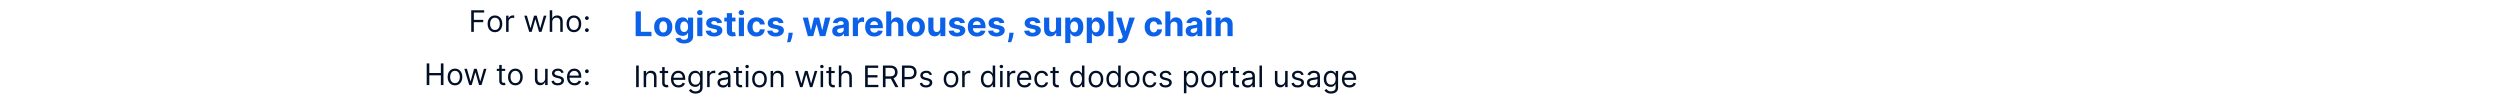<svg width="1176" height="46" viewBox="0 0 1176 46" fill="none" xmlns="http://www.w3.org/2000/svg">
<path d="M221.661 15V4.818H227.766V5.912H222.894V9.352H227.308V10.446H222.894V15H221.661ZM232.821 15.159C232.131 15.159 231.526 14.995 231.006 14.667C230.489 14.339 230.085 13.88 229.793 13.29C229.505 12.7 229.36 12.01 229.36 11.222C229.36 10.426 229.505 9.732 229.793 9.138C230.085 8.545 230.489 8.085 231.006 7.756C231.526 7.428 232.131 7.264 232.821 7.264C233.51 7.264 234.113 7.428 234.63 7.756C235.151 8.085 235.555 8.545 235.843 9.138C236.135 9.732 236.281 10.426 236.281 11.222C236.281 12.01 236.135 12.7 235.843 13.29C235.555 13.88 235.151 14.339 234.63 14.667C234.113 14.995 233.51 15.159 232.821 15.159ZM232.821 14.105C233.344 14.105 233.775 13.971 234.113 13.702C234.451 13.434 234.702 13.081 234.864 12.643C235.026 12.206 235.108 11.732 235.108 11.222C235.108 10.711 235.026 10.236 234.864 9.795C234.702 9.354 234.451 8.998 234.113 8.726C233.775 8.454 233.344 8.318 232.821 8.318C232.297 8.318 231.866 8.454 231.528 8.726C231.19 8.998 230.94 9.354 230.777 9.795C230.615 10.236 230.534 10.711 230.534 11.222C230.534 11.732 230.615 12.206 230.777 12.643C230.94 13.081 231.19 13.434 231.528 13.702C231.866 13.971 232.297 14.105 232.821 14.105ZM238.072 15V7.364H239.205V8.517H239.285C239.424 8.139 239.676 7.833 240.041 7.597C240.405 7.362 240.816 7.244 241.274 7.244C241.36 7.244 241.468 7.246 241.597 7.249C241.726 7.253 241.824 7.258 241.89 7.264V8.457C241.85 8.447 241.759 8.433 241.617 8.413C241.477 8.389 241.33 8.378 241.174 8.378C240.803 8.378 240.472 8.456 240.18 8.612C239.892 8.764 239.663 8.976 239.494 9.248C239.328 9.516 239.245 9.823 239.245 10.168V15H238.072ZM248.949 15L246.622 7.364H247.855L249.505 13.21H249.585L251.216 7.364H252.468L254.079 13.19H254.159L255.809 7.364H257.042L254.716 15H253.562L251.892 9.134H251.772L250.102 15H248.949ZM259.767 10.406V15H258.593V4.818H259.767V8.557H259.866C260.045 8.162 260.314 7.849 260.672 7.617C261.033 7.382 261.513 7.264 262.113 7.264C262.634 7.264 263.089 7.369 263.48 7.577C263.872 7.783 264.175 8.099 264.39 8.527C264.609 8.951 264.718 9.491 264.718 10.148V15H263.545V10.227C263.545 9.621 263.388 9.152 263.073 8.82C262.761 8.486 262.329 8.318 261.775 8.318C261.391 8.318 261.046 8.399 260.741 8.562C260.44 8.724 260.201 8.961 260.025 9.273C259.853 9.584 259.767 9.962 259.767 10.406ZM269.967 15.159C269.278 15.159 268.673 14.995 268.153 14.667C267.635 14.339 267.231 13.88 266.939 13.29C266.651 12.7 266.507 12.01 266.507 11.222C266.507 10.426 266.651 9.732 266.939 9.138C267.231 8.545 267.635 8.085 268.153 7.756C268.673 7.428 269.278 7.264 269.967 7.264C270.657 7.264 271.26 7.428 271.777 7.756C272.297 8.085 272.702 8.545 272.99 9.138C273.282 9.732 273.427 10.426 273.427 11.222C273.427 12.01 273.282 12.7 272.99 13.29C272.702 13.88 272.297 14.339 271.777 14.667C271.26 14.995 270.657 15.159 269.967 15.159ZM269.967 14.105C270.491 14.105 270.922 13.971 271.26 13.702C271.598 13.434 271.848 13.081 272.01 12.643C272.173 12.206 272.254 11.732 272.254 11.222C272.254 10.711 272.173 10.236 272.01 9.795C271.848 9.354 271.598 8.998 271.26 8.726C270.922 8.454 270.491 8.318 269.967 8.318C269.443 8.318 269.013 8.454 268.675 8.726C268.336 8.998 268.086 9.354 267.924 9.795C267.761 10.236 267.68 10.711 267.68 11.222C267.68 11.732 267.761 12.206 267.924 12.643C268.086 13.081 268.336 13.434 268.675 13.702C269.013 13.971 269.443 14.105 269.967 14.105ZM276.074 15.079C275.828 15.079 275.618 14.992 275.442 14.816C275.266 14.64 275.179 14.43 275.179 14.185C275.179 13.939 275.266 13.729 275.442 13.553C275.618 13.378 275.828 13.29 276.074 13.29C276.319 13.29 276.529 13.378 276.705 13.553C276.881 13.729 276.968 13.939 276.968 14.185C276.968 14.347 276.927 14.496 276.844 14.632C276.765 14.768 276.657 14.877 276.521 14.96C276.388 15.04 276.239 15.079 276.074 15.079ZM276.074 9.412C275.828 9.412 275.618 9.324 275.442 9.148C275.266 8.973 275.179 8.762 275.179 8.517C275.179 8.272 275.266 8.061 275.442 7.886C275.618 7.71 275.828 7.622 276.074 7.622C276.319 7.622 276.529 7.71 276.705 7.886C276.881 8.061 276.968 8.272 276.968 8.517C276.968 8.679 276.927 8.829 276.844 8.964C276.765 9.1 276.657 9.21 276.521 9.293C276.388 9.372 276.239 9.412 276.074 9.412Z" fill="#021027"/>
<path d="M299.011 17V5.364H301.472V14.972H306.46V17H299.011ZM311.987 17.171C311.105 17.171 310.341 16.983 309.697 16.608C309.057 16.229 308.563 15.703 308.214 15.028C307.866 14.35 307.692 13.564 307.692 12.671C307.692 11.769 307.866 10.981 308.214 10.307C308.563 9.629 309.057 9.102 309.697 8.727C310.341 8.348 311.105 8.159 311.987 8.159C312.87 8.159 313.631 8.348 314.271 8.727C314.915 9.102 315.411 9.629 315.76 10.307C316.108 10.981 316.283 11.769 316.283 12.671C316.283 13.564 316.108 14.35 315.76 15.028C315.411 15.703 314.915 16.229 314.271 16.608C313.631 16.983 312.87 17.171 311.987 17.171ZM311.999 15.296C312.4 15.296 312.735 15.182 313.004 14.954C313.273 14.723 313.476 14.409 313.612 14.011C313.752 13.614 313.822 13.161 313.822 12.653C313.822 12.146 313.752 11.693 313.612 11.296C313.476 10.898 313.273 10.583 313.004 10.352C312.735 10.121 312.4 10.006 311.999 10.006C311.593 10.006 311.252 10.121 310.976 10.352C310.703 10.583 310.497 10.898 310.357 11.296C310.22 11.693 310.152 12.146 310.152 12.653C310.152 13.161 310.22 13.614 310.357 14.011C310.497 14.409 310.703 14.723 310.976 14.954C311.252 15.182 311.593 15.296 311.999 15.296ZM321.788 20.454C321.004 20.454 320.332 20.347 319.771 20.131C319.214 19.919 318.771 19.629 318.442 19.261C318.112 18.894 317.898 18.481 317.8 18.023L320.038 17.722C320.107 17.896 320.214 18.059 320.362 18.21C320.51 18.362 320.705 18.483 320.947 18.574C321.194 18.669 321.493 18.716 321.845 18.716C322.372 18.716 322.805 18.587 323.146 18.329C323.491 18.076 323.663 17.65 323.663 17.051V15.454H323.561C323.455 15.697 323.296 15.926 323.084 16.142C322.872 16.358 322.599 16.534 322.266 16.671C321.932 16.807 321.535 16.875 321.072 16.875C320.417 16.875 319.821 16.724 319.283 16.421C318.749 16.114 318.322 15.646 318.004 15.017C317.69 14.384 317.533 13.585 317.533 12.619C317.533 11.631 317.694 10.805 318.016 10.142C318.338 9.479 318.766 8.983 319.3 8.653C319.838 8.324 320.427 8.159 321.067 8.159C321.555 8.159 321.964 8.242 322.294 8.409C322.624 8.572 322.889 8.777 323.089 9.023C323.294 9.265 323.451 9.504 323.561 9.739H323.652V8.273H326.055V17.085C326.055 17.828 325.874 18.449 325.51 18.949C325.146 19.449 324.643 19.824 323.999 20.074C323.358 20.328 322.622 20.454 321.788 20.454ZM321.839 15.057C322.23 15.057 322.559 14.96 322.828 14.767C323.101 14.57 323.309 14.29 323.453 13.926C323.601 13.559 323.675 13.119 323.675 12.608C323.675 12.097 323.603 11.653 323.459 11.278C323.315 10.9 323.107 10.606 322.834 10.398C322.561 10.189 322.23 10.085 321.839 10.085C321.442 10.085 321.107 10.193 320.834 10.409C320.561 10.621 320.355 10.917 320.214 11.296C320.074 11.674 320.004 12.112 320.004 12.608C320.004 13.112 320.074 13.547 320.214 13.915C320.358 14.278 320.565 14.561 320.834 14.761C321.107 14.958 321.442 15.057 321.839 15.057ZM327.982 17V8.273H330.402V17H327.982ZM329.197 7.148C328.838 7.148 328.529 7.028 328.271 6.79C328.018 6.547 327.891 6.258 327.891 5.92C327.891 5.587 328.018 5.301 328.271 5.062C328.529 4.82 328.838 4.699 329.197 4.699C329.557 4.699 329.864 4.82 330.118 5.062C330.375 5.301 330.504 5.587 330.504 5.92C330.504 6.258 330.375 6.547 330.118 6.79C329.864 7.028 329.557 7.148 329.197 7.148ZM339.602 10.761L337.386 10.898C337.348 10.708 337.267 10.538 337.142 10.386C337.017 10.231 336.852 10.108 336.648 10.017C336.447 9.922 336.206 9.875 335.926 9.875C335.551 9.875 335.235 9.955 334.977 10.114C334.72 10.269 334.591 10.477 334.591 10.739C334.591 10.947 334.674 11.123 334.841 11.267C335.008 11.411 335.294 11.527 335.699 11.614L337.278 11.932C338.127 12.106 338.759 12.386 339.176 12.773C339.593 13.159 339.801 13.667 339.801 14.296C339.801 14.867 339.633 15.369 339.295 15.801C338.962 16.233 338.504 16.57 337.92 16.812C337.341 17.051 336.672 17.171 335.915 17.171C334.759 17.171 333.839 16.93 333.153 16.449C332.472 15.964 332.072 15.305 331.955 14.472L334.335 14.347C334.407 14.699 334.581 14.968 334.858 15.153C335.134 15.335 335.489 15.426 335.92 15.426C336.345 15.426 336.686 15.345 336.943 15.182C337.205 15.015 337.337 14.801 337.341 14.54C337.337 14.32 337.244 14.14 337.062 14C336.881 13.856 336.6 13.746 336.222 13.671L334.71 13.369C333.858 13.199 333.223 12.903 332.807 12.483C332.394 12.062 332.188 11.527 332.188 10.875C332.188 10.314 332.339 9.831 332.642 9.426C332.949 9.021 333.379 8.708 333.932 8.489C334.489 8.269 335.14 8.159 335.886 8.159C336.989 8.159 337.856 8.392 338.489 8.858C339.125 9.324 339.496 9.958 339.602 10.761ZM345.967 8.273V10.091H340.712V8.273H345.967ZM341.905 6.182H344.325V14.318C344.325 14.542 344.359 14.716 344.428 14.841C344.496 14.962 344.59 15.047 344.712 15.097C344.837 15.146 344.981 15.171 345.143 15.171C345.257 15.171 345.371 15.161 345.484 15.142C345.598 15.119 345.685 15.102 345.746 15.091L346.126 16.892C346.005 16.93 345.835 16.974 345.615 17.023C345.395 17.076 345.128 17.108 344.814 17.119C344.231 17.142 343.719 17.064 343.28 16.886C342.844 16.708 342.505 16.432 342.263 16.057C342.02 15.682 341.901 15.208 341.905 14.636V6.182ZM347.544 17V8.273H349.964V17H347.544ZM348.76 7.148C348.4 7.148 348.091 7.028 347.834 6.79C347.58 6.547 347.453 6.258 347.453 5.92C347.453 5.587 347.58 5.301 347.834 5.062C348.091 4.82 348.4 4.699 348.76 4.699C349.12 4.699 349.427 4.82 349.68 5.062C349.938 5.301 350.067 5.587 350.067 5.92C350.067 6.258 349.938 6.547 349.68 6.79C349.427 7.028 349.12 7.148 348.76 7.148ZM355.847 17.171C354.953 17.171 354.184 16.981 353.54 16.602C352.9 16.22 352.407 15.689 352.062 15.011C351.722 14.333 351.551 13.553 351.551 12.671C351.551 11.777 351.723 10.992 352.068 10.318C352.417 9.64 352.911 9.112 353.551 8.733C354.191 8.35 354.953 8.159 355.835 8.159C356.597 8.159 357.263 8.297 357.835 8.574C358.407 8.85 358.86 9.239 359.193 9.739C359.527 10.239 359.71 10.826 359.744 11.5H357.46C357.396 11.064 357.225 10.714 356.949 10.449C356.676 10.18 356.318 10.046 355.875 10.046C355.5 10.046 355.172 10.148 354.892 10.352C354.616 10.553 354.4 10.847 354.244 11.233C354.089 11.619 354.011 12.087 354.011 12.636C354.011 13.193 354.087 13.667 354.239 14.057C354.394 14.447 354.612 14.744 354.892 14.949C355.172 15.153 355.5 15.256 355.875 15.256C356.152 15.256 356.4 15.199 356.619 15.085C356.843 14.972 357.027 14.807 357.17 14.591C357.318 14.371 357.415 14.108 357.46 13.801H359.744C359.706 14.468 359.525 15.055 359.199 15.562C358.877 16.066 358.432 16.46 357.864 16.744C357.295 17.028 356.623 17.171 355.847 17.171ZM368.555 10.761L366.339 10.898C366.302 10.708 366.22 10.538 366.095 10.386C365.97 10.231 365.805 10.108 365.601 10.017C365.4 9.922 365.16 9.875 364.879 9.875C364.504 9.875 364.188 9.955 363.93 10.114C363.673 10.269 363.544 10.477 363.544 10.739C363.544 10.947 363.627 11.123 363.794 11.267C363.961 11.411 364.247 11.527 364.652 11.614L366.232 11.932C367.08 12.106 367.713 12.386 368.129 12.773C368.546 13.159 368.754 13.667 368.754 14.296C368.754 14.867 368.586 15.369 368.249 15.801C367.915 16.233 367.457 16.57 366.874 16.812C366.294 17.051 365.625 17.171 364.868 17.171C363.713 17.171 362.792 16.93 362.107 16.449C361.425 15.964 361.025 15.305 360.908 14.472L363.288 14.347C363.36 14.699 363.535 14.968 363.811 15.153C364.088 15.335 364.442 15.426 364.874 15.426C365.298 15.426 365.639 15.345 365.896 15.182C366.158 15.015 366.29 14.801 366.294 14.54C366.29 14.32 366.197 14.14 366.016 14C365.834 13.856 365.554 13.746 365.175 13.671L363.663 13.369C362.811 13.199 362.177 12.903 361.76 12.483C361.347 12.062 361.141 11.527 361.141 10.875C361.141 10.314 361.292 9.831 361.595 9.426C361.902 9.021 362.332 8.708 362.885 8.489C363.442 8.269 364.093 8.159 364.839 8.159C365.942 8.159 366.809 8.392 367.442 8.858C368.078 9.324 368.449 9.958 368.555 10.761ZM372.909 15.409L372.847 16.034C372.797 16.534 372.703 17.032 372.562 17.528C372.426 18.028 372.282 18.481 372.131 18.886C371.983 19.292 371.864 19.61 371.773 19.841H370.205C370.261 19.617 370.339 19.305 370.438 18.903C370.536 18.506 370.629 18.059 370.716 17.562C370.803 17.066 370.858 16.561 370.881 16.046L370.909 15.409H372.909ZM380 17L377.625 8.273H380.074L381.426 14.136H381.506L382.915 8.273H385.318L386.75 14.102H386.824L388.153 8.273H390.597L388.227 17H385.665L384.165 11.511H384.057L382.557 17H380ZM394.376 17.165C393.82 17.165 393.323 17.068 392.888 16.875C392.452 16.678 392.107 16.388 391.854 16.006C391.604 15.619 391.479 15.138 391.479 14.562C391.479 14.078 391.568 13.671 391.746 13.341C391.924 13.011 392.166 12.746 392.473 12.546C392.78 12.345 393.128 12.193 393.518 12.091C393.912 11.989 394.325 11.917 394.757 11.875C395.265 11.822 395.674 11.773 395.984 11.727C396.295 11.678 396.52 11.606 396.661 11.511C396.801 11.417 396.871 11.277 396.871 11.091V11.057C396.871 10.697 396.757 10.419 396.53 10.222C396.306 10.025 395.988 9.926 395.575 9.926C395.14 9.926 394.793 10.023 394.536 10.216C394.278 10.405 394.107 10.644 394.024 10.932L391.786 10.75C391.899 10.22 392.123 9.761 392.456 9.375C392.789 8.985 393.219 8.686 393.746 8.477C394.276 8.265 394.89 8.159 395.587 8.159C396.071 8.159 396.536 8.216 396.979 8.33C397.426 8.443 397.821 8.619 398.166 8.858C398.515 9.097 398.789 9.403 398.99 9.778C399.191 10.15 399.291 10.595 399.291 11.114V17H396.996V15.79H396.928C396.787 16.062 396.6 16.303 396.365 16.511C396.13 16.716 395.848 16.877 395.518 16.994C395.189 17.108 394.808 17.165 394.376 17.165ZM395.07 15.494C395.426 15.494 395.74 15.424 396.013 15.284C396.286 15.14 396.5 14.947 396.655 14.704C396.81 14.462 396.888 14.188 396.888 13.881V12.954C396.812 13.004 396.708 13.049 396.575 13.091C396.446 13.129 396.301 13.165 396.138 13.199C395.975 13.229 395.812 13.258 395.649 13.284C395.486 13.307 395.339 13.328 395.206 13.347C394.922 13.388 394.674 13.454 394.462 13.546C394.25 13.636 394.085 13.759 393.967 13.915C393.85 14.066 393.791 14.256 393.791 14.483C393.791 14.812 393.911 15.064 394.149 15.239C394.392 15.409 394.698 15.494 395.07 15.494ZM401.169 17V8.273H403.516V9.795H403.607C403.766 9.254 404.033 8.845 404.408 8.568C404.783 8.288 405.214 8.148 405.703 8.148C405.824 8.148 405.955 8.155 406.095 8.17C406.235 8.186 406.358 8.206 406.464 8.233V10.381C406.351 10.347 406.194 10.316 405.993 10.29C405.792 10.263 405.608 10.25 405.442 10.25C405.086 10.25 404.768 10.328 404.487 10.483C404.211 10.634 403.991 10.847 403.828 11.119C403.669 11.392 403.589 11.706 403.589 12.062V17H401.169ZM411.287 17.171C410.389 17.171 409.616 16.989 408.969 16.625C408.325 16.258 407.829 15.739 407.48 15.068C407.132 14.394 406.957 13.597 406.957 12.676C406.957 11.778 407.132 10.991 407.48 10.312C407.829 9.634 408.319 9.106 408.952 8.727C409.588 8.348 410.334 8.159 411.19 8.159C411.766 8.159 412.302 8.252 412.798 8.438C413.298 8.619 413.734 8.894 414.105 9.261C414.48 9.629 414.772 10.091 414.98 10.648C415.188 11.201 415.293 11.848 415.293 12.591V13.256H407.923V11.756H413.014C413.014 11.407 412.938 11.098 412.787 10.829C412.635 10.561 412.425 10.35 412.156 10.199C411.891 10.044 411.582 9.966 411.23 9.966C410.863 9.966 410.537 10.051 410.253 10.222C409.973 10.388 409.753 10.614 409.594 10.898C409.435 11.178 409.353 11.491 409.349 11.835V13.261C409.349 13.693 409.429 14.066 409.588 14.381C409.751 14.695 409.98 14.938 410.276 15.108C410.571 15.278 410.921 15.364 411.327 15.364C411.596 15.364 411.842 15.326 412.065 15.25C412.289 15.174 412.48 15.061 412.639 14.909C412.798 14.758 412.92 14.572 413.003 14.352L415.241 14.5C415.128 15.038 414.895 15.508 414.543 15.909C414.194 16.307 413.743 16.617 413.19 16.841C412.641 17.061 412.007 17.171 411.287 17.171ZM419.293 11.954V17H416.872V5.364H419.224V9.812H419.327C419.524 9.297 419.842 8.894 420.281 8.602C420.721 8.307 421.272 8.159 421.935 8.159C422.541 8.159 423.069 8.292 423.52 8.557C423.974 8.818 424.327 9.195 424.577 9.688C424.83 10.176 424.955 10.761 424.952 11.443V17H422.531V11.875C422.535 11.337 422.399 10.919 422.122 10.619C421.849 10.32 421.467 10.171 420.974 10.171C420.645 10.171 420.353 10.241 420.099 10.381C419.849 10.521 419.652 10.725 419.509 10.994C419.368 11.259 419.296 11.579 419.293 11.954ZM430.8 17.171C429.917 17.171 429.154 16.983 428.51 16.608C427.87 16.229 427.375 15.703 427.027 15.028C426.679 14.35 426.504 13.564 426.504 12.671C426.504 11.769 426.679 10.981 427.027 10.307C427.375 9.629 427.87 9.102 428.51 8.727C429.154 8.348 429.917 8.159 430.8 8.159C431.682 8.159 432.444 8.348 433.084 8.727C433.728 9.102 434.224 9.629 434.572 10.307C434.921 10.981 435.095 11.769 435.095 12.671C435.095 13.564 434.921 14.35 434.572 15.028C434.224 15.703 433.728 16.229 433.084 16.608C432.444 16.983 431.682 17.171 430.8 17.171ZM430.811 15.296C431.213 15.296 431.548 15.182 431.817 14.954C432.086 14.723 432.288 14.409 432.425 14.011C432.565 13.614 432.635 13.161 432.635 12.653C432.635 12.146 432.565 11.693 432.425 11.296C432.288 10.898 432.086 10.583 431.817 10.352C431.548 10.121 431.213 10.006 430.811 10.006C430.406 10.006 430.065 10.121 429.788 10.352C429.516 10.583 429.309 10.898 429.169 11.296C429.033 11.693 428.964 12.146 428.964 12.653C428.964 13.161 429.033 13.614 429.169 14.011C429.309 14.409 429.516 14.723 429.788 14.954C430.065 15.182 430.406 15.296 430.811 15.296ZM442.266 13.284V8.273H444.686V17H442.362V15.415H442.271C442.074 15.926 441.747 16.337 441.288 16.648C440.834 16.958 440.279 17.114 439.624 17.114C439.04 17.114 438.527 16.981 438.084 16.716C437.641 16.451 437.294 16.074 437.044 15.585C436.798 15.097 436.673 14.511 436.669 13.829V8.273H439.089V13.398C439.093 13.913 439.232 14.32 439.504 14.619C439.777 14.919 440.143 15.068 440.601 15.068C440.893 15.068 441.165 15.002 441.419 14.869C441.673 14.733 441.877 14.532 442.033 14.267C442.192 14.002 442.269 13.674 442.266 13.284ZM453.884 10.761L451.668 10.898C451.63 10.708 451.548 10.538 451.423 10.386C451.298 10.231 451.134 10.108 450.929 10.017C450.728 9.922 450.488 9.875 450.207 9.875C449.832 9.875 449.516 9.955 449.259 10.114C449.001 10.269 448.872 10.477 448.872 10.739C448.872 10.947 448.955 11.123 449.122 11.267C449.289 11.411 449.575 11.527 449.98 11.614L451.56 11.932C452.408 12.106 453.041 12.386 453.457 12.773C453.874 13.159 454.082 13.667 454.082 14.296C454.082 14.867 453.914 15.369 453.577 15.801C453.243 16.233 452.785 16.57 452.202 16.812C451.622 17.051 450.954 17.171 450.196 17.171C449.041 17.171 448.12 16.93 447.435 16.449C446.753 15.964 446.353 15.305 446.236 14.472L448.616 14.347C448.688 14.699 448.863 14.968 449.139 15.153C449.416 15.335 449.77 15.426 450.202 15.426C450.626 15.426 450.967 15.345 451.224 15.182C451.486 15.015 451.618 14.801 451.622 14.54C451.618 14.32 451.526 14.14 451.344 14C451.162 13.856 450.882 13.746 450.503 13.671L448.991 13.369C448.139 13.199 447.505 12.903 447.088 12.483C446.675 12.062 446.469 11.527 446.469 10.875C446.469 10.314 446.62 9.831 446.923 9.426C447.23 9.021 447.66 8.708 448.213 8.489C448.77 8.269 449.421 8.159 450.168 8.159C451.27 8.159 452.137 8.392 452.77 8.858C453.406 9.324 453.777 9.958 453.884 10.761ZM459.584 17.171C458.686 17.171 457.913 16.989 457.266 16.625C456.622 16.258 456.125 15.739 455.777 15.068C455.429 14.394 455.254 13.597 455.254 12.676C455.254 11.778 455.429 10.991 455.777 10.312C456.125 9.634 456.616 9.106 457.249 8.727C457.885 8.348 458.631 8.159 459.487 8.159C460.063 8.159 460.599 8.252 461.095 8.438C461.595 8.619 462.031 8.894 462.402 9.261C462.777 9.629 463.069 10.091 463.277 10.648C463.485 11.201 463.589 11.848 463.589 12.591V13.256H456.22V11.756H461.311C461.311 11.407 461.235 11.098 461.084 10.829C460.932 10.561 460.722 10.35 460.453 10.199C460.188 10.044 459.879 9.966 459.527 9.966C459.16 9.966 458.834 10.051 458.55 10.222C458.269 10.388 458.05 10.614 457.891 10.898C457.732 11.178 457.65 11.491 457.646 11.835V13.261C457.646 13.693 457.726 14.066 457.885 14.381C458.048 14.695 458.277 14.938 458.572 15.108C458.868 15.278 459.218 15.364 459.624 15.364C459.893 15.364 460.139 15.326 460.362 15.25C460.586 15.174 460.777 15.061 460.936 14.909C461.095 14.758 461.216 14.572 461.3 14.352L463.538 14.5C463.425 15.038 463.192 15.508 462.839 15.909C462.491 16.307 462.04 16.617 461.487 16.841C460.938 17.061 460.304 17.171 459.584 17.171ZM472.43 10.761L470.214 10.898C470.177 10.708 470.095 10.538 469.97 10.386C469.845 10.231 469.68 10.108 469.476 10.017C469.275 9.922 469.035 9.875 468.754 9.875C468.379 9.875 468.063 9.955 467.805 10.114C467.548 10.269 467.419 10.477 467.419 10.739C467.419 10.947 467.502 11.123 467.669 11.267C467.836 11.411 468.122 11.527 468.527 11.614L470.107 11.932C470.955 12.106 471.588 12.386 472.004 12.773C472.421 13.159 472.629 13.667 472.629 14.296C472.629 14.867 472.461 15.369 472.124 15.801C471.79 16.233 471.332 16.57 470.749 16.812C470.169 17.051 469.5 17.171 468.743 17.171C467.588 17.171 466.667 16.93 465.982 16.449C465.3 15.964 464.9 15.305 464.783 14.472L467.163 14.347C467.235 14.699 467.41 14.968 467.686 15.153C467.963 15.335 468.317 15.426 468.749 15.426C469.173 15.426 469.514 15.345 469.771 15.182C470.033 15.015 470.165 14.801 470.169 14.54C470.165 14.32 470.072 14.14 469.891 14C469.709 13.856 469.429 13.746 469.05 13.671L467.538 13.369C466.686 13.199 466.052 12.903 465.635 12.483C465.222 12.062 465.016 11.527 465.016 10.875C465.016 10.314 465.167 9.831 465.47 9.426C465.777 9.021 466.207 8.708 466.76 8.489C467.317 8.269 467.968 8.159 468.714 8.159C469.817 8.159 470.684 8.392 471.317 8.858C471.953 9.324 472.324 9.958 472.43 10.761ZM476.784 15.409L476.722 16.034C476.672 16.534 476.578 17.032 476.438 17.528C476.301 18.028 476.157 18.481 476.006 18.886C475.858 19.292 475.739 19.61 475.648 19.841H474.08C474.136 19.617 474.214 19.305 474.312 18.903C474.411 18.506 474.504 18.059 474.591 17.562C474.678 17.066 474.733 16.561 474.756 16.046L474.784 15.409H476.784ZM489.415 10.761L487.199 10.898C487.161 10.708 487.08 10.538 486.955 10.386C486.83 10.231 486.665 10.108 486.46 10.017C486.259 9.922 486.019 9.875 485.739 9.875C485.364 9.875 485.047 9.955 484.79 10.114C484.532 10.269 484.403 10.477 484.403 10.739C484.403 10.947 484.487 11.123 484.653 11.267C484.82 11.411 485.106 11.527 485.511 11.614L487.091 11.932C487.939 12.106 488.572 12.386 488.989 12.773C489.405 13.159 489.614 13.667 489.614 14.296C489.614 14.867 489.445 15.369 489.108 15.801C488.775 16.233 488.316 16.57 487.733 16.812C487.153 17.051 486.485 17.171 485.727 17.171C484.572 17.171 483.652 16.93 482.966 16.449C482.284 15.964 481.884 15.305 481.767 14.472L484.148 14.347C484.22 14.699 484.394 14.968 484.67 15.153C484.947 15.335 485.301 15.426 485.733 15.426C486.157 15.426 486.498 15.345 486.756 15.182C487.017 15.015 487.15 14.801 487.153 14.54C487.15 14.32 487.057 14.14 486.875 14C486.693 13.856 486.413 13.746 486.034 13.671L484.523 13.369C483.67 13.199 483.036 12.903 482.619 12.483C482.206 12.062 482 11.527 482 10.875C482 10.314 482.152 9.831 482.455 9.426C482.761 9.021 483.191 8.708 483.744 8.489C484.301 8.269 484.953 8.159 485.699 8.159C486.801 8.159 487.669 8.392 488.301 8.858C488.938 9.324 489.309 9.958 489.415 10.761ZM496.734 13.284V8.273H499.155V17H496.831V15.415H496.74C496.543 15.926 496.215 16.337 495.757 16.648C495.303 16.958 494.748 17.114 494.092 17.114C493.509 17.114 492.996 16.981 492.553 16.716C492.109 16.451 491.763 16.074 491.513 15.585C491.267 15.097 491.142 14.511 491.138 13.829V8.273H493.558V13.398C493.562 13.913 493.7 14.32 493.973 14.619C494.246 14.919 494.611 15.068 495.07 15.068C495.361 15.068 495.634 15.002 495.888 14.869C496.142 14.733 496.346 14.532 496.501 14.267C496.661 14.002 496.738 13.674 496.734 13.284ZM501.091 20.273V8.273H503.477V9.739H503.585C503.691 9.504 503.845 9.265 504.045 9.023C504.25 8.777 504.515 8.572 504.841 8.409C505.17 8.242 505.58 8.159 506.068 8.159C506.705 8.159 507.292 8.326 507.83 8.659C508.367 8.989 508.797 9.487 509.119 10.153C509.441 10.816 509.602 11.648 509.602 12.648C509.602 13.621 509.445 14.443 509.131 15.114C508.82 15.78 508.396 16.286 507.858 16.631C507.324 16.972 506.725 17.142 506.062 17.142C505.593 17.142 505.193 17.064 504.864 16.909C504.538 16.754 504.271 16.559 504.062 16.324C503.854 16.085 503.695 15.845 503.585 15.602H503.511V20.273H501.091ZM503.46 12.636C503.46 13.155 503.532 13.608 503.676 13.994C503.82 14.381 504.028 14.682 504.301 14.898C504.574 15.11 504.905 15.216 505.295 15.216C505.689 15.216 506.023 15.108 506.295 14.892C506.568 14.672 506.775 14.369 506.915 13.983C507.059 13.593 507.131 13.144 507.131 12.636C507.131 12.133 507.061 11.689 506.92 11.307C506.78 10.924 506.574 10.625 506.301 10.409C506.028 10.193 505.693 10.085 505.295 10.085C504.902 10.085 504.568 10.189 504.295 10.398C504.027 10.606 503.82 10.902 503.676 11.284C503.532 11.667 503.46 12.117 503.46 12.636ZM511.216 20.273V8.273H513.602V9.739H513.71C513.816 9.504 513.97 9.265 514.17 9.023C514.375 8.777 514.64 8.572 514.966 8.409C515.295 8.242 515.705 8.159 516.193 8.159C516.83 8.159 517.417 8.326 517.955 8.659C518.492 8.989 518.922 9.487 519.244 10.153C519.566 10.816 519.727 11.648 519.727 12.648C519.727 13.621 519.57 14.443 519.256 15.114C518.945 15.78 518.521 16.286 517.983 16.631C517.449 16.972 516.85 17.142 516.188 17.142C515.718 17.142 515.318 17.064 514.989 16.909C514.663 16.754 514.396 16.559 514.188 16.324C513.979 16.085 513.82 15.845 513.71 15.602H513.636V20.273H511.216ZM513.585 12.636C513.585 13.155 513.657 13.608 513.801 13.994C513.945 14.381 514.153 14.682 514.426 14.898C514.699 15.11 515.03 15.216 515.42 15.216C515.814 15.216 516.148 15.108 516.42 14.892C516.693 14.672 516.9 14.369 517.04 13.983C517.184 13.593 517.256 13.144 517.256 12.636C517.256 12.133 517.186 11.689 517.045 11.307C516.905 10.924 516.699 10.625 516.426 10.409C516.153 10.193 515.818 10.085 515.42 10.085C515.027 10.085 514.693 10.189 514.42 10.398C514.152 10.606 513.945 10.902 513.801 11.284C513.657 11.667 513.585 12.117 513.585 12.636ZM523.761 5.364V17H521.341V5.364H523.761ZM527.195 20.273C526.888 20.273 526.6 20.248 526.331 20.199C526.066 20.153 525.846 20.095 525.672 20.023L526.217 18.216C526.501 18.303 526.757 18.35 526.984 18.358C527.215 18.366 527.414 18.312 527.581 18.199C527.751 18.085 527.89 17.892 527.996 17.619L528.138 17.25L525.007 8.273H527.553L529.359 14.682H529.45L531.274 8.273H533.837L530.445 17.943C530.282 18.413 530.06 18.822 529.78 19.171C529.503 19.523 529.153 19.794 528.729 19.983C528.304 20.176 527.793 20.273 527.195 20.273ZM542.722 17.171C541.828 17.171 541.059 16.981 540.415 16.602C539.775 16.22 539.282 15.689 538.938 15.011C538.597 14.333 538.426 13.553 538.426 12.671C538.426 11.777 538.598 10.992 538.943 10.318C539.292 9.64 539.786 9.112 540.426 8.733C541.066 8.35 541.828 8.159 542.71 8.159C543.472 8.159 544.138 8.297 544.71 8.574C545.282 8.85 545.735 9.239 546.068 9.739C546.402 10.239 546.585 10.826 546.619 11.5H544.335C544.271 11.064 544.1 10.714 543.824 10.449C543.551 10.18 543.193 10.046 542.75 10.046C542.375 10.046 542.047 10.148 541.767 10.352C541.491 10.553 541.275 10.847 541.119 11.233C540.964 11.619 540.886 12.087 540.886 12.636C540.886 13.193 540.962 13.667 541.114 14.057C541.269 14.447 541.487 14.744 541.767 14.949C542.047 15.153 542.375 15.256 542.75 15.256C543.027 15.256 543.275 15.199 543.494 15.085C543.718 14.972 543.902 14.807 544.045 14.591C544.193 14.371 544.29 14.108 544.335 13.801H546.619C546.581 14.468 546.4 15.055 546.074 15.562C545.752 16.066 545.307 16.46 544.739 16.744C544.17 17.028 543.498 17.171 542.722 17.171ZM550.589 11.954V17H548.169V5.364H550.521V9.812H550.624C550.821 9.297 551.139 8.894 551.578 8.602C552.018 8.307 552.569 8.159 553.232 8.159C553.838 8.159 554.366 8.292 554.817 8.557C555.271 8.818 555.624 9.195 555.874 9.688C556.127 10.176 556.252 10.761 556.249 11.443V17H553.828V11.875C553.832 11.337 553.696 10.919 553.419 10.619C553.146 10.32 552.764 10.171 552.271 10.171C551.942 10.171 551.65 10.241 551.396 10.381C551.146 10.521 550.949 10.725 550.805 10.994C550.665 11.259 550.593 11.579 550.589 11.954ZM560.642 17.165C560.085 17.165 559.589 17.068 559.153 16.875C558.718 16.678 558.373 16.388 558.119 16.006C557.869 15.619 557.744 15.138 557.744 14.562C557.744 14.078 557.833 13.671 558.011 13.341C558.189 13.011 558.432 12.746 558.739 12.546C559.045 12.345 559.394 12.193 559.784 12.091C560.178 11.989 560.591 11.917 561.023 11.875C561.53 11.822 561.939 11.773 562.25 11.727C562.561 11.678 562.786 11.606 562.926 11.511C563.066 11.417 563.136 11.277 563.136 11.091V11.057C563.136 10.697 563.023 10.419 562.795 10.222C562.572 10.025 562.254 9.926 561.841 9.926C561.405 9.926 561.059 10.023 560.801 10.216C560.544 10.405 560.373 10.644 560.29 10.932L558.051 10.75C558.165 10.22 558.388 9.761 558.722 9.375C559.055 8.985 559.485 8.686 560.011 8.477C560.542 8.265 561.155 8.159 561.852 8.159C562.337 8.159 562.801 8.216 563.244 8.33C563.691 8.443 564.087 8.619 564.432 8.858C564.78 9.097 565.055 9.403 565.256 9.778C565.456 10.15 565.557 10.595 565.557 11.114V17H563.261V15.79H563.193C563.053 16.062 562.866 16.303 562.631 16.511C562.396 16.716 562.114 16.877 561.784 16.994C561.455 17.108 561.074 17.165 560.642 17.165ZM561.335 15.494C561.691 15.494 562.006 15.424 562.278 15.284C562.551 15.14 562.765 14.947 562.92 14.704C563.076 14.462 563.153 14.188 563.153 13.881V12.954C563.078 13.004 562.973 13.049 562.841 13.091C562.712 13.129 562.566 13.165 562.403 13.199C562.241 13.229 562.078 13.258 561.915 13.284C561.752 13.307 561.604 13.328 561.472 13.347C561.188 13.388 560.939 13.454 560.727 13.546C560.515 13.636 560.35 13.759 560.233 13.915C560.116 14.066 560.057 14.256 560.057 14.483C560.057 14.812 560.176 15.064 560.415 15.239C560.657 15.409 560.964 15.494 561.335 15.494ZM567.435 17V8.273H569.855V17H567.435ZM568.651 7.148C568.291 7.148 567.982 7.028 567.724 6.79C567.471 6.547 567.344 6.258 567.344 5.92C567.344 5.587 567.471 5.301 567.724 5.062C567.982 4.82 568.291 4.699 568.651 4.699C569.01 4.699 569.317 4.82 569.571 5.062C569.829 5.301 569.957 5.587 569.957 5.92C569.957 6.258 569.829 6.547 569.571 6.79C569.317 7.028 569.01 7.148 568.651 7.148ZM574.214 11.954V17H571.794V8.273H574.101V9.812H574.203C574.396 9.305 574.72 8.903 575.175 8.608C575.629 8.309 576.18 8.159 576.828 8.159C577.434 8.159 577.963 8.292 578.413 8.557C578.864 8.822 579.214 9.201 579.464 9.693C579.714 10.182 579.839 10.765 579.839 11.443V17H577.419V11.875C577.423 11.341 577.286 10.924 577.01 10.625C576.733 10.322 576.353 10.171 575.868 10.171C575.542 10.171 575.254 10.241 575.004 10.381C574.758 10.521 574.565 10.725 574.425 10.994C574.288 11.259 574.218 11.579 574.214 11.954Z" fill="#0C61E9"/>
<path d="M200.715 40V29.818H201.948V34.352H207.377V29.818H208.61V40H207.377V35.446H201.948V40H200.715ZM214.022 40.159C213.332 40.159 212.728 39.995 212.207 39.667C211.69 39.339 211.286 38.88 210.994 38.29C210.706 37.7 210.562 37.01 210.562 36.222C210.562 35.426 210.706 34.732 210.994 34.139C211.286 33.545 211.69 33.084 212.207 32.756C212.728 32.428 213.332 32.264 214.022 32.264C214.711 32.264 215.314 32.428 215.831 32.756C216.352 33.084 216.756 33.545 217.045 34.139C217.336 34.732 217.482 35.426 217.482 36.222C217.482 37.01 217.336 37.7 217.045 38.29C216.756 38.88 216.352 39.339 215.831 39.667C215.314 39.995 214.711 40.159 214.022 40.159ZM214.022 39.105C214.546 39.105 214.976 38.971 215.314 38.702C215.653 38.434 215.903 38.081 216.065 37.644C216.228 37.206 216.309 36.732 216.309 36.222C216.309 35.711 216.228 35.236 216.065 34.795C215.903 34.354 215.653 33.998 215.314 33.726C214.976 33.454 214.546 33.318 214.022 33.318C213.498 33.318 213.067 33.454 212.729 33.726C212.391 33.998 212.141 34.354 211.979 34.795C211.816 35.236 211.735 35.711 211.735 36.222C211.735 36.732 211.816 37.206 211.979 37.644C212.141 38.081 212.391 38.434 212.729 38.702C213.067 38.971 213.498 39.105 214.022 39.105ZM220.743 40L218.417 32.364H219.65L221.3 38.21H221.38L223.01 32.364H224.263L225.874 38.19H225.954L227.604 32.364H228.837L226.51 40H225.357L223.687 34.133H223.567L221.897 40H220.743ZM237.647 32.364V33.358H233.689V32.364H237.647ZM234.843 30.534H236.016V37.812C236.016 38.144 236.064 38.392 236.16 38.558C236.26 38.721 236.386 38.83 236.538 38.886C236.694 38.939 236.858 38.966 237.03 38.966C237.16 38.966 237.266 38.959 237.349 38.946C237.431 38.929 237.498 38.916 237.547 38.906L237.786 39.96C237.706 39.99 237.595 40.02 237.453 40.05C237.31 40.083 237.13 40.099 236.911 40.099C236.58 40.099 236.255 40.028 235.937 39.886C235.622 39.743 235.36 39.526 235.151 39.234C234.946 38.943 234.843 38.575 234.843 38.131V30.534ZM242.432 40.159C241.743 40.159 241.138 39.995 240.617 39.667C240.1 39.339 239.696 38.88 239.404 38.29C239.116 37.7 238.972 37.01 238.972 36.222C238.972 35.426 239.116 34.732 239.404 34.139C239.696 33.545 240.1 33.084 240.617 32.756C241.138 32.428 241.743 32.264 242.432 32.264C243.121 32.264 243.725 32.428 244.242 32.756C244.762 33.084 245.166 33.545 245.455 34.139C245.746 34.732 245.892 35.426 245.892 36.222C245.892 37.01 245.746 37.7 245.455 38.29C245.166 38.88 244.762 39.339 244.242 39.667C243.725 39.995 243.121 40.159 242.432 40.159ZM242.432 39.105C242.956 39.105 243.387 38.971 243.725 38.702C244.063 38.434 244.313 38.081 244.475 37.644C244.638 37.206 244.719 36.732 244.719 36.222C244.719 35.711 244.638 35.236 244.475 34.795C244.313 34.354 244.063 33.998 243.725 33.726C243.387 33.454 242.956 33.318 242.432 33.318C241.908 33.318 241.477 33.454 241.139 33.726C240.801 33.998 240.551 34.354 240.389 34.795C240.226 35.236 240.145 35.711 240.145 36.222C240.145 36.732 240.226 37.206 240.389 37.644C240.551 38.081 240.801 38.434 241.139 38.702C241.477 38.971 241.908 39.105 242.432 39.105ZM256.433 36.878V32.364H257.607V40H256.433V38.707H256.354C256.175 39.095 255.896 39.425 255.518 39.697C255.141 39.965 254.663 40.099 254.087 40.099C253.609 40.099 253.185 39.995 252.814 39.786C252.443 39.574 252.151 39.256 251.939 38.832C251.727 38.404 251.621 37.865 251.621 37.216V32.364H252.794V37.136C252.794 37.693 252.95 38.137 253.261 38.469C253.576 38.8 253.977 38.966 254.464 38.966C254.756 38.966 255.053 38.891 255.354 38.742C255.659 38.593 255.915 38.364 256.12 38.056C256.329 37.748 256.433 37.355 256.433 36.878ZM265.165 34.074L264.111 34.372C264.044 34.197 263.947 34.026 263.817 33.86C263.691 33.691 263.519 33.552 263.3 33.443C263.081 33.333 262.801 33.278 262.46 33.278C261.993 33.278 261.603 33.386 261.292 33.602C260.983 33.814 260.829 34.084 260.829 34.412C260.829 34.704 260.935 34.934 261.148 35.103C261.36 35.272 261.691 35.413 262.142 35.526L263.275 35.804C263.958 35.97 264.467 36.223 264.802 36.565C265.136 36.903 265.304 37.339 265.304 37.872C265.304 38.31 265.178 38.701 264.926 39.045C264.677 39.39 264.329 39.662 263.882 39.861C263.434 40.06 262.914 40.159 262.321 40.159C261.542 40.159 260.897 39.99 260.387 39.652C259.876 39.314 259.553 38.82 259.417 38.17L260.531 37.892C260.637 38.303 260.838 38.611 261.133 38.817C261.431 39.022 261.82 39.125 262.301 39.125C262.848 39.125 263.282 39.009 263.604 38.777C263.928 38.542 264.091 38.26 264.091 37.932C264.091 37.667 263.998 37.445 263.812 37.266C263.627 37.083 263.342 36.947 262.957 36.858L261.684 36.56C260.985 36.394 260.471 36.137 260.143 35.789C259.818 35.438 259.656 34.999 259.656 34.472C259.656 34.041 259.777 33.66 260.019 33.328C260.264 32.997 260.597 32.736 261.018 32.548C261.443 32.359 261.923 32.264 262.46 32.264C263.216 32.264 263.809 32.43 264.24 32.761C264.674 33.093 264.982 33.53 265.165 34.074ZM270.272 40.159C269.536 40.159 268.901 39.997 268.368 39.672C267.837 39.344 267.428 38.886 267.14 38.3C266.855 37.71 266.712 37.024 266.712 36.242C266.712 35.459 266.855 34.77 267.14 34.173C267.428 33.573 267.829 33.106 268.343 32.771C268.86 32.433 269.463 32.264 270.152 32.264C270.55 32.264 270.943 32.331 271.331 32.463C271.718 32.596 272.071 32.811 272.39 33.109C272.708 33.404 272.961 33.795 273.15 34.283C273.339 34.77 273.434 35.37 273.434 36.082V36.58H267.547V35.565H272.24C272.24 35.135 272.154 34.75 271.982 34.412C271.813 34.074 271.571 33.807 271.256 33.611C270.944 33.416 270.577 33.318 270.152 33.318C269.685 33.318 269.281 33.434 268.939 33.666C268.601 33.895 268.341 34.193 268.159 34.561C267.976 34.929 267.885 35.323 267.885 35.744V36.42C267.885 36.997 267.985 37.486 268.184 37.887C268.386 38.285 268.666 38.588 269.024 38.797C269.382 39.002 269.798 39.105 270.272 39.105C270.58 39.105 270.858 39.062 271.107 38.976C271.359 38.886 271.576 38.754 271.758 38.578C271.94 38.399 272.081 38.177 272.181 37.912L273.314 38.23C273.195 38.615 272.994 38.953 272.713 39.244C272.431 39.533 272.083 39.758 271.669 39.92C271.254 40.08 270.789 40.159 270.272 40.159ZM276.074 40.08C275.828 40.08 275.618 39.992 275.442 39.816C275.266 39.64 275.179 39.43 275.179 39.185C275.179 38.939 275.266 38.729 275.442 38.553C275.618 38.378 275.828 38.29 276.074 38.29C276.319 38.29 276.529 38.378 276.705 38.553C276.881 38.729 276.968 38.939 276.968 39.185C276.968 39.347 276.927 39.496 276.844 39.632C276.765 39.768 276.657 39.877 276.521 39.96C276.388 40.04 276.239 40.08 276.074 40.08ZM276.074 34.412C275.828 34.412 275.618 34.324 275.442 34.148C275.266 33.973 275.179 33.762 275.179 33.517C275.179 33.272 275.266 33.061 275.442 32.886C275.618 32.71 275.828 32.622 276.074 32.622C276.319 32.622 276.529 32.71 276.705 32.886C276.881 33.061 276.968 33.272 276.968 33.517C276.968 33.679 276.927 33.829 276.844 33.965C276.765 34.1 276.657 34.21 276.521 34.293C276.388 34.372 276.239 34.412 276.074 34.412Z" fill="#021027"/>
<path d="M300.466 30.818V41H299.233V30.818H300.466ZM303.952 36.406V41H302.779V33.364H303.912V34.557H304.012C304.191 34.169 304.463 33.858 304.827 33.622C305.192 33.383 305.662 33.264 306.239 33.264C306.756 33.264 307.209 33.37 307.596 33.582C307.984 33.791 308.286 34.109 308.501 34.537C308.717 34.961 308.824 35.498 308.824 36.148V41H307.651V36.227C307.651 35.627 307.495 35.16 307.184 34.825C306.872 34.487 306.445 34.318 305.901 34.318C305.527 34.318 305.192 34.399 304.897 34.562C304.605 34.724 304.375 34.961 304.206 35.273C304.037 35.584 303.952 35.962 303.952 36.406ZM314.289 33.364V34.358H310.332V33.364H314.289ZM311.485 31.534H312.659V38.812C312.659 39.144 312.707 39.392 312.803 39.558C312.902 39.721 313.028 39.83 313.181 39.886C313.337 39.939 313.501 39.966 313.673 39.966C313.802 39.966 313.908 39.959 313.991 39.946C314.074 39.929 314.14 39.916 314.19 39.906L314.429 40.96C314.349 40.99 314.238 41.02 314.096 41.05C313.953 41.083 313.772 41.099 313.554 41.099C313.222 41.099 312.897 41.028 312.579 40.886C312.264 40.743 312.002 40.526 311.794 40.234C311.588 39.943 311.485 39.575 311.485 39.131V31.534ZM319.174 41.159C318.438 41.159 317.804 40.997 317.27 40.672C316.74 40.344 316.33 39.886 316.042 39.3C315.757 38.71 315.614 38.024 315.614 37.242C315.614 36.459 315.757 35.77 316.042 35.173C316.33 34.573 316.731 34.106 317.245 33.771C317.762 33.433 318.365 33.264 319.055 33.264C319.452 33.264 319.845 33.331 320.233 33.463C320.621 33.596 320.974 33.811 321.292 34.109C321.61 34.404 321.864 34.795 322.053 35.283C322.241 35.77 322.336 36.37 322.336 37.082V37.58H316.45V36.565H321.143C321.143 36.135 321.057 35.75 320.884 35.412C320.715 35.074 320.473 34.807 320.158 34.611C319.847 34.416 319.479 34.318 319.055 34.318C318.587 34.318 318.183 34.434 317.842 34.666C317.504 34.895 317.243 35.193 317.061 35.561C316.879 35.929 316.788 36.323 316.788 36.744V37.42C316.788 37.997 316.887 38.486 317.086 38.887C317.288 39.285 317.568 39.588 317.926 39.797C318.284 40.002 318.7 40.105 319.174 40.105C319.482 40.105 319.761 40.062 320.009 39.976C320.261 39.886 320.478 39.754 320.661 39.578C320.843 39.399 320.984 39.177 321.083 38.912L322.217 39.23C322.097 39.615 321.897 39.953 321.615 40.244C321.333 40.533 320.985 40.758 320.571 40.92C320.157 41.08 319.691 41.159 319.174 41.159ZM327.203 44.023C326.636 44.023 326.149 43.95 325.741 43.804C325.334 43.661 324.994 43.472 324.722 43.237C324.454 43.005 324.24 42.757 324.081 42.492L325.016 41.835C325.122 41.974 325.256 42.133 325.418 42.312C325.581 42.495 325.803 42.652 326.085 42.785C326.37 42.921 326.742 42.989 327.203 42.989C327.82 42.989 328.328 42.84 328.729 42.541C329.13 42.243 329.331 41.776 329.331 41.139V39.588H329.232C329.145 39.727 329.023 39.9 328.864 40.105C328.708 40.307 328.482 40.488 328.188 40.647C327.896 40.803 327.501 40.881 327.004 40.881C326.388 40.881 325.834 40.735 325.344 40.443C324.857 40.151 324.47 39.727 324.185 39.17C323.904 38.614 323.763 37.938 323.763 37.142C323.763 36.36 323.9 35.679 324.175 35.099C324.451 34.515 324.833 34.065 325.324 33.746C325.814 33.425 326.381 33.264 327.024 33.264C327.521 33.264 327.916 33.347 328.207 33.513C328.502 33.675 328.728 33.861 328.884 34.07C329.043 34.275 329.165 34.444 329.251 34.577H329.371V33.364H330.504V41.219C330.504 41.875 330.355 42.409 330.057 42.82C329.762 43.234 329.364 43.537 328.864 43.729C328.366 43.925 327.813 44.023 327.203 44.023ZM327.163 39.827C327.634 39.827 328.032 39.719 328.357 39.504C328.681 39.288 328.928 38.978 329.097 38.574C329.266 38.169 329.351 37.686 329.351 37.122C329.351 36.572 329.268 36.086 329.102 35.666C328.937 35.245 328.691 34.915 328.366 34.676C328.042 34.438 327.641 34.318 327.163 34.318C326.666 34.318 326.252 34.444 325.92 34.696C325.592 34.948 325.345 35.286 325.18 35.71C325.017 36.135 324.936 36.605 324.936 37.122C324.936 37.653 325.019 38.121 325.185 38.529C325.354 38.934 325.602 39.252 325.93 39.484C326.262 39.712 326.673 39.827 327.163 39.827ZM332.652 41V33.364H333.786V34.517H333.865C334.004 34.139 334.256 33.833 334.621 33.597C334.985 33.362 335.396 33.244 335.854 33.244C335.94 33.244 336.048 33.246 336.177 33.249C336.306 33.253 336.404 33.258 336.47 33.264V34.457C336.43 34.447 336.339 34.432 336.197 34.413C336.058 34.389 335.91 34.378 335.754 34.378C335.383 34.378 335.052 34.456 334.76 34.611C334.472 34.764 334.243 34.976 334.074 35.248C333.908 35.516 333.825 35.823 333.825 36.168V41H332.652ZM340.108 41.179C339.624 41.179 339.185 41.088 338.791 40.906C338.396 40.72 338.083 40.453 337.851 40.105C337.619 39.754 337.503 39.33 337.503 38.832C337.503 38.395 337.589 38.04 337.762 37.769C337.934 37.493 338.164 37.278 338.453 37.122C338.741 36.966 339.059 36.85 339.407 36.774C339.758 36.695 340.111 36.632 340.466 36.585C340.93 36.526 341.306 36.481 341.595 36.451C341.886 36.418 342.098 36.363 342.231 36.287C342.367 36.211 342.435 36.078 342.435 35.889V35.849C342.435 35.359 342.301 34.978 342.032 34.706C341.767 34.434 341.364 34.298 340.824 34.298C340.264 34.298 339.825 34.421 339.507 34.666C339.188 34.911 338.965 35.173 338.835 35.452L337.722 35.054C337.921 34.59 338.186 34.229 338.517 33.97C338.852 33.708 339.217 33.526 339.611 33.423C340.009 33.317 340.4 33.264 340.784 33.264C341.03 33.264 341.311 33.294 341.629 33.354C341.951 33.41 342.261 33.528 342.559 33.707C342.861 33.886 343.111 34.156 343.31 34.517C343.509 34.878 343.608 35.362 343.608 35.969V41H342.435V39.966H342.375C342.296 40.132 342.163 40.309 341.977 40.498C341.792 40.687 341.545 40.847 341.237 40.98C340.928 41.113 340.552 41.179 340.108 41.179ZM340.287 40.125C340.751 40.125 341.142 40.034 341.46 39.852C341.782 39.669 342.024 39.434 342.186 39.146C342.352 38.857 342.435 38.554 342.435 38.236V37.162C342.385 37.222 342.276 37.276 342.107 37.326C341.941 37.372 341.749 37.414 341.53 37.45C341.315 37.483 341.104 37.513 340.899 37.54C340.696 37.563 340.532 37.583 340.406 37.599C340.102 37.639 339.816 37.704 339.551 37.793C339.289 37.88 339.077 38.01 338.915 38.186C338.756 38.358 338.676 38.594 338.676 38.892C338.676 39.3 338.827 39.608 339.129 39.817C339.434 40.022 339.82 40.125 340.287 40.125ZM349.071 33.364V34.358H345.113V33.364H349.071ZM346.267 31.534H347.44V38.812C347.44 39.144 347.488 39.392 347.584 39.558C347.684 39.721 347.81 39.83 347.962 39.886C348.118 39.939 348.282 39.966 348.454 39.966C348.583 39.966 348.69 39.959 348.772 39.946C348.855 39.929 348.922 39.916 348.971 39.906L349.21 40.96C349.13 40.99 349.019 41.02 348.877 41.05C348.734 41.083 348.554 41.099 348.335 41.099C348.003 41.099 347.679 41.028 347.36 40.886C347.046 40.743 346.784 40.526 346.575 40.234C346.369 39.943 346.267 39.575 346.267 39.131V31.534ZM350.836 41V33.364H352.009V41H350.836ZM351.432 32.091C351.203 32.091 351.006 32.013 350.841 31.857C350.678 31.701 350.597 31.514 350.597 31.296C350.597 31.077 350.678 30.889 350.841 30.734C351.006 30.578 351.203 30.5 351.432 30.5C351.661 30.5 351.856 30.578 352.019 30.734C352.185 30.889 352.267 31.077 352.267 31.296C352.267 31.514 352.185 31.701 352.019 31.857C351.856 32.013 351.661 32.091 351.432 32.091ZM357.26 41.159C356.571 41.159 355.966 40.995 355.445 40.667C354.928 40.339 354.524 39.88 354.232 39.29C353.944 38.7 353.8 38.01 353.8 37.222C353.8 36.426 353.944 35.732 354.232 35.139C354.524 34.545 354.928 34.084 355.445 33.756C355.966 33.428 356.571 33.264 357.26 33.264C357.95 33.264 358.553 33.428 359.07 33.756C359.59 34.084 359.994 34.545 360.283 35.139C360.575 35.732 360.72 36.426 360.72 37.222C360.72 38.01 360.575 38.7 360.283 39.29C359.994 39.88 359.59 40.339 359.07 40.667C358.553 40.995 357.95 41.159 357.26 41.159ZM357.26 40.105C357.784 40.105 358.215 39.971 358.553 39.702C358.891 39.434 359.141 39.081 359.303 38.644C359.466 38.206 359.547 37.732 359.547 37.222C359.547 36.711 359.466 36.236 359.303 35.795C359.141 35.354 358.891 34.998 358.553 34.726C358.215 34.454 357.784 34.318 357.26 34.318C356.736 34.318 356.306 34.454 355.968 34.726C355.629 34.998 355.379 35.354 355.217 35.795C355.054 36.236 354.973 36.711 354.973 37.222C354.973 37.732 355.054 38.206 355.217 38.644C355.379 39.081 355.629 39.434 355.968 39.702C356.306 39.971 356.736 40.105 357.26 40.105ZM363.685 36.406V41H362.511V33.364H363.645V34.557H363.744C363.923 34.169 364.195 33.858 364.56 33.622C364.924 33.383 365.395 33.264 365.972 33.264C366.489 33.264 366.941 33.37 367.329 33.582C367.717 33.791 368.018 34.109 368.234 34.537C368.449 34.961 368.557 35.498 368.557 36.148V41H367.384V36.227C367.384 35.627 367.228 35.16 366.916 34.825C366.605 34.487 366.177 34.318 365.634 34.318C365.259 34.318 364.924 34.399 364.629 34.562C364.338 34.724 364.107 34.961 363.938 35.273C363.769 35.584 363.685 35.962 363.685 36.406ZM376.368 41L374.042 33.364H375.275L376.925 39.21H377.005L378.635 33.364H379.888L381.499 39.19H381.579L383.229 33.364H384.462L382.135 41H380.982L379.312 35.133H379.192L377.522 41H376.368ZM386.013 41V33.364H387.187V41H386.013ZM386.61 32.091C386.381 32.091 386.184 32.013 386.018 31.857C385.856 31.701 385.775 31.514 385.775 31.296C385.775 31.077 385.856 30.889 386.018 30.734C386.184 30.578 386.381 30.5 386.61 30.5C386.839 30.5 387.034 30.578 387.197 30.734C387.362 30.889 387.445 31.077 387.445 31.296C387.445 31.514 387.362 31.701 387.197 31.857C387.034 32.013 386.839 32.091 386.61 32.091ZM392.657 33.364V34.358H388.699V33.364H392.657ZM389.853 31.534H391.026V38.812C391.026 39.144 391.074 39.392 391.17 39.558C391.27 39.721 391.395 39.83 391.548 39.886C391.704 39.939 391.868 39.966 392.04 39.966C392.169 39.966 392.275 39.959 392.358 39.946C392.441 39.929 392.507 39.916 392.557 39.906L392.796 40.96C392.716 40.99 392.605 41.02 392.463 41.05C392.32 41.083 392.14 41.099 391.921 41.099C391.589 41.099 391.265 41.028 390.946 40.886C390.632 40.743 390.37 40.526 390.161 40.234C389.955 39.943 389.853 39.575 389.853 39.131V31.534ZM395.759 36.406V41H394.586V30.818H395.759V34.557H395.858C396.037 34.162 396.306 33.849 396.664 33.617C397.025 33.382 397.506 33.264 398.105 33.264C398.626 33.264 399.082 33.369 399.473 33.577C399.864 33.783 400.167 34.099 400.382 34.527C400.601 34.951 400.711 35.492 400.711 36.148V41H399.537V36.227C399.537 35.621 399.38 35.152 399.065 34.82C398.753 34.486 398.321 34.318 397.767 34.318C397.383 34.318 397.038 34.399 396.733 34.562C396.432 34.724 396.193 34.961 396.017 35.273C395.845 35.584 395.759 35.962 395.759 36.406ZM406.954 41V30.818H413.099V31.912H408.187V35.352H412.78V36.446H408.187V39.906H413.178V41H406.954ZM415.321 41V30.818H418.761C419.557 30.818 420.21 30.954 420.72 31.226C421.23 31.494 421.608 31.864 421.854 32.334C422.099 32.805 422.221 33.34 422.221 33.94C422.221 34.54 422.099 35.072 421.854 35.536C421.608 36 421.232 36.365 420.725 36.63C420.218 36.892 419.57 37.023 418.781 37.023H415.997V35.909H418.741C419.285 35.909 419.722 35.83 420.054 35.67C420.389 35.511 420.631 35.286 420.78 34.994C420.932 34.699 421.008 34.348 421.008 33.94C421.008 33.533 420.932 33.176 420.78 32.871C420.627 32.566 420.384 32.331 420.049 32.166C419.714 31.996 419.272 31.912 418.721 31.912H416.554V41H415.321ZM420.113 36.426L422.619 41H421.187L418.721 36.426H420.113ZM424.276 41V30.818H427.716C428.515 30.818 429.168 30.962 429.675 31.251C430.185 31.536 430.563 31.922 430.809 32.409C431.054 32.896 431.176 33.44 431.176 34.04C431.176 34.64 431.054 35.185 430.809 35.675C430.567 36.166 430.192 36.557 429.685 36.849C429.178 37.137 428.528 37.281 427.736 37.281H425.27V36.188H427.696C428.243 36.188 428.682 36.093 429.014 35.904C429.345 35.715 429.586 35.46 429.735 35.139C429.887 34.814 429.963 34.447 429.963 34.04C429.963 33.632 429.887 33.267 429.735 32.946C429.586 32.624 429.344 32.373 429.009 32.19C428.674 32.005 428.23 31.912 427.676 31.912H425.509V41H424.276ZM438.413 35.074L437.359 35.372C437.292 35.197 437.195 35.026 437.065 34.86C436.939 34.691 436.767 34.552 436.548 34.443C436.33 34.333 436.049 34.278 435.708 34.278C435.241 34.278 434.851 34.386 434.54 34.602C434.232 34.814 434.077 35.084 434.077 35.412C434.077 35.704 434.183 35.934 434.396 36.103C434.608 36.272 434.939 36.413 435.39 36.526L436.523 36.804C437.206 36.97 437.715 37.223 438.05 37.565C438.384 37.903 438.552 38.339 438.552 38.872C438.552 39.31 438.426 39.701 438.174 40.045C437.925 40.39 437.577 40.662 437.13 40.861C436.683 41.06 436.162 41.159 435.569 41.159C434.79 41.159 434.145 40.99 433.635 40.652C433.125 40.314 432.801 39.82 432.665 39.17L433.779 38.892C433.885 39.303 434.086 39.611 434.381 39.817C434.679 40.022 435.068 40.125 435.549 40.125C436.096 40.125 436.53 40.009 436.852 39.777C437.176 39.542 437.339 39.26 437.339 38.932C437.339 38.667 437.246 38.445 437.06 38.266C436.875 38.083 436.59 37.947 436.205 37.858L434.933 37.56C434.233 37.394 433.719 37.137 433.391 36.789C433.067 36.438 432.904 35.999 432.904 35.472C432.904 35.041 433.025 34.66 433.267 34.328C433.512 33.997 433.845 33.736 434.266 33.548C434.691 33.359 435.171 33.264 435.708 33.264C436.464 33.264 437.057 33.43 437.488 33.761C437.922 34.093 438.23 34.53 438.413 35.074ZM447.358 41.159C446.668 41.159 446.064 40.995 445.543 40.667C445.026 40.339 444.622 39.88 444.33 39.29C444.042 38.7 443.898 38.01 443.898 37.222C443.898 36.426 444.042 35.732 444.33 35.139C444.622 34.545 445.026 34.084 445.543 33.756C446.064 33.428 446.668 33.264 447.358 33.264C448.047 33.264 448.65 33.428 449.167 33.756C449.688 34.084 450.092 34.545 450.381 35.139C450.672 35.732 450.818 36.426 450.818 37.222C450.818 38.01 450.672 38.7 450.381 39.29C450.092 39.88 449.688 40.339 449.167 40.667C448.65 40.995 448.047 41.159 447.358 41.159ZM447.358 40.105C447.881 40.105 448.312 39.971 448.65 39.702C448.988 39.434 449.239 39.081 449.401 38.644C449.564 38.206 449.645 37.732 449.645 37.222C449.645 36.711 449.564 36.236 449.401 35.795C449.239 35.354 448.988 34.998 448.65 34.726C448.312 34.454 447.881 34.318 447.358 34.318C446.834 34.318 446.403 34.454 446.065 34.726C445.727 34.998 445.477 35.354 445.314 35.795C445.152 36.236 445.071 36.711 445.071 37.222C445.071 37.732 445.152 38.206 445.314 38.644C445.477 39.081 445.727 39.434 446.065 39.702C446.403 39.971 446.834 40.105 447.358 40.105ZM452.609 41V33.364H453.743V34.517H453.822C453.961 34.139 454.213 33.833 454.578 33.597C454.942 33.362 455.353 33.244 455.811 33.244C455.897 33.244 456.005 33.246 456.134 33.249C456.263 33.253 456.361 33.258 456.427 33.264V34.457C456.387 34.447 456.296 34.432 456.154 34.413C456.015 34.389 455.867 34.378 455.711 34.378C455.34 34.378 455.009 34.456 454.717 34.611C454.429 34.764 454.2 34.976 454.031 35.248C453.865 35.516 453.782 35.823 453.782 36.168V41H452.609ZM464.639 41.159C464.003 41.159 463.441 40.998 462.954 40.677C462.466 40.352 462.085 39.895 461.81 39.305C461.535 38.711 461.398 38.01 461.398 37.202C461.398 36.4 461.535 35.704 461.81 35.114C462.085 34.524 462.468 34.068 462.959 33.746C463.449 33.425 464.016 33.264 464.659 33.264C465.156 33.264 465.549 33.347 465.837 33.513C466.129 33.675 466.351 33.861 466.503 34.07C466.659 34.275 466.78 34.444 466.866 34.577H466.966V30.818H468.139V41H467.006V39.827H466.866C466.78 39.966 466.657 40.142 466.498 40.354C466.339 40.562 466.112 40.75 465.817 40.916C465.522 41.078 465.13 41.159 464.639 41.159ZM464.798 40.105C465.269 40.105 465.666 39.983 465.991 39.737C466.316 39.489 466.563 39.146 466.732 38.708C466.901 38.267 466.986 37.758 466.986 37.182C466.986 36.612 466.903 36.113 466.737 35.685C466.571 35.255 466.326 34.92 466.001 34.681C465.676 34.439 465.275 34.318 464.798 34.318C464.301 34.318 463.887 34.446 463.555 34.701C463.227 34.953 462.98 35.296 462.814 35.73C462.652 36.161 462.571 36.645 462.571 37.182C462.571 37.725 462.654 38.219 462.819 38.663C462.988 39.104 463.237 39.456 463.565 39.717C463.897 39.976 464.308 40.105 464.798 40.105ZM470.451 41V33.364H471.624V41H470.451ZM471.047 32.091C470.819 32.091 470.622 32.013 470.456 31.857C470.293 31.701 470.212 31.514 470.212 31.296C470.212 31.077 470.293 30.889 470.456 30.734C470.622 30.578 470.819 30.5 471.047 30.5C471.276 30.5 471.472 30.578 471.634 30.734C471.8 30.889 471.883 31.077 471.883 31.296C471.883 31.514 471.8 31.701 471.634 31.857C471.472 32.013 471.276 32.091 471.047 32.091ZM473.773 41V33.364H474.907V34.517H474.986C475.125 34.139 475.377 33.833 475.742 33.597C476.106 33.362 476.517 33.244 476.975 33.244C477.061 33.244 477.169 33.246 477.298 33.249C477.427 33.253 477.525 33.258 477.591 33.264V34.457C477.551 34.447 477.46 34.432 477.318 34.413C477.179 34.389 477.031 34.378 476.875 34.378C476.504 34.378 476.173 34.456 475.881 34.611C475.593 34.764 475.364 34.976 475.195 35.248C475.029 35.516 474.946 35.823 474.946 36.168V41H473.773ZM481.951 41.159C481.216 41.159 480.581 40.997 480.047 40.672C479.517 40.344 479.108 39.886 478.819 39.3C478.534 38.71 478.392 38.024 478.392 37.242C478.392 36.459 478.534 35.77 478.819 35.173C479.108 34.573 479.509 34.106 480.022 33.771C480.539 33.433 481.143 33.264 481.832 33.264C482.23 33.264 482.623 33.331 483.01 33.463C483.398 33.596 483.751 33.811 484.069 34.109C484.387 34.404 484.641 34.795 484.83 35.283C485.019 35.77 485.113 36.37 485.113 37.082V37.58H479.227V36.565H483.92C483.92 36.135 483.834 35.75 483.662 35.412C483.493 35.074 483.251 34.807 482.936 34.611C482.624 34.416 482.256 34.318 481.832 34.318C481.365 34.318 480.96 34.434 480.619 34.666C480.281 34.895 480.021 35.193 479.838 35.561C479.656 35.929 479.565 36.323 479.565 36.744V37.42C479.565 37.997 479.664 38.486 479.863 38.887C480.065 39.285 480.346 39.588 480.703 39.797C481.061 40.002 481.477 40.105 481.951 40.105C482.26 40.105 482.538 40.062 482.787 39.976C483.038 39.886 483.256 39.754 483.438 39.578C483.62 39.399 483.761 39.177 483.86 38.912L484.994 39.23C484.875 39.615 484.674 39.953 484.392 40.244C484.111 40.533 483.763 40.758 483.348 40.92C482.934 41.08 482.468 41.159 481.951 41.159ZM490 41.159C489.284 41.159 488.668 40.99 488.151 40.652C487.634 40.314 487.236 39.848 486.958 39.255C486.679 38.662 486.54 37.984 486.54 37.222C486.54 36.446 486.683 35.762 486.968 35.168C487.256 34.572 487.657 34.106 488.171 33.771C488.688 33.433 489.291 33.264 489.98 33.264C490.517 33.264 491.001 33.364 491.432 33.562C491.863 33.761 492.216 34.04 492.491 34.398C492.766 34.756 492.937 35.173 493.003 35.651H491.83C491.74 35.303 491.542 34.994 491.233 34.726C490.928 34.454 490.517 34.318 490 34.318C489.543 34.318 489.142 34.438 488.797 34.676C488.456 34.911 488.189 35.245 487.997 35.675C487.808 36.103 487.713 36.605 487.713 37.182C487.713 37.772 487.806 38.285 487.992 38.723C488.181 39.16 488.446 39.5 488.787 39.742C489.132 39.984 489.536 40.105 490 40.105C490.305 40.105 490.582 40.052 490.831 39.946C491.079 39.84 491.29 39.688 491.462 39.489C491.634 39.29 491.757 39.051 491.83 38.773H493.003C492.937 39.224 492.773 39.63 492.511 39.991C492.252 40.349 491.909 40.634 491.482 40.846C491.058 41.055 490.564 41.159 490 41.159ZM498.039 33.364V34.358H494.082V33.364H498.039ZM495.235 31.534H496.409V38.812C496.409 39.144 496.457 39.392 496.553 39.558C496.652 39.721 496.778 39.83 496.931 39.886C497.087 39.939 497.251 39.966 497.423 39.966C497.552 39.966 497.658 39.959 497.741 39.946C497.824 39.929 497.89 39.916 497.94 39.906L498.179 40.96C498.099 40.99 497.988 41.02 497.846 41.05C497.703 41.083 497.522 41.099 497.304 41.099C496.972 41.099 496.647 41.028 496.329 40.886C496.014 40.743 495.752 40.526 495.544 40.234C495.338 39.943 495.235 39.575 495.235 39.131V31.534ZM506.625 41.159C505.989 41.159 505.427 40.998 504.94 40.677C504.453 40.352 504.072 39.895 503.797 39.305C503.521 38.711 503.384 38.01 503.384 37.202C503.384 36.4 503.521 35.704 503.797 35.114C504.072 34.524 504.454 34.068 504.945 33.746C505.435 33.425 506.002 33.264 506.645 33.264C507.142 33.264 507.535 33.347 507.824 33.513C508.115 33.675 508.337 33.861 508.49 34.07C508.645 34.275 508.766 34.444 508.853 34.577H508.952V30.818H510.125V41H508.992V39.827H508.853C508.766 39.966 508.644 40.142 508.485 40.354C508.326 40.562 508.099 40.75 507.804 40.916C507.509 41.078 507.116 41.159 506.625 41.159ZM506.784 40.105C507.255 40.105 507.653 39.983 507.978 39.737C508.302 39.489 508.549 39.146 508.718 38.708C508.887 38.267 508.972 37.758 508.972 37.182C508.972 36.612 508.889 36.113 508.723 35.685C508.558 35.255 508.312 34.92 507.988 34.681C507.663 34.439 507.262 34.318 506.784 34.318C506.287 34.318 505.873 34.446 505.542 34.701C505.213 34.953 504.967 35.296 504.801 35.73C504.638 36.161 504.557 36.645 504.557 37.182C504.557 37.725 504.64 38.219 504.806 38.663C504.975 39.104 505.223 39.456 505.551 39.717C505.883 39.976 506.294 40.105 506.784 40.105ZM515.539 41.159C514.85 41.159 514.245 40.995 513.725 40.667C513.208 40.339 512.803 39.88 512.512 39.29C512.223 38.7 512.079 38.01 512.079 37.222C512.079 36.426 512.223 35.732 512.512 35.139C512.803 34.545 513.208 34.084 513.725 33.756C514.245 33.428 514.85 33.264 515.539 33.264C516.229 33.264 516.832 33.428 517.349 33.756C517.869 34.084 518.274 34.545 518.562 35.139C518.854 35.732 519 36.426 519 37.222C519 38.01 518.854 38.7 518.562 39.29C518.274 39.88 517.869 40.339 517.349 40.667C516.832 40.995 516.229 41.159 515.539 41.159ZM515.539 40.105C516.063 40.105 516.494 39.971 516.832 39.702C517.17 39.434 517.42 39.081 517.583 38.644C517.745 38.206 517.826 37.732 517.826 37.222C517.826 36.711 517.745 36.236 517.583 35.795C517.42 35.354 517.17 34.998 516.832 34.726C516.494 34.454 516.063 34.318 515.539 34.318C515.016 34.318 514.585 34.454 514.247 34.726C513.909 34.998 513.658 35.354 513.496 35.795C513.334 36.236 513.252 36.711 513.252 37.222C513.252 37.732 513.334 38.206 513.496 38.644C513.658 39.081 513.909 39.434 514.247 39.702C514.585 39.971 515.016 40.105 515.539 40.105ZM523.674 41.159C523.038 41.159 522.476 40.998 521.989 40.677C521.502 40.352 521.12 39.895 520.845 39.305C520.57 38.711 520.433 38.01 520.433 37.202C520.433 36.4 520.57 35.704 520.845 35.114C521.12 34.524 521.503 34.068 521.994 33.746C522.484 33.425 523.051 33.264 523.694 33.264C524.191 33.264 524.584 33.347 524.872 33.513C525.164 33.675 525.386 33.861 525.539 34.07C525.694 34.275 525.815 34.444 525.901 34.577H526.001V30.818H527.174V41H526.041V39.827H525.901C525.815 39.966 525.693 40.142 525.534 40.354C525.374 40.562 525.147 40.75 524.852 40.916C524.557 41.078 524.165 41.159 523.674 41.159ZM523.833 40.105C524.304 40.105 524.702 39.983 525.026 39.737C525.351 39.489 525.598 39.146 525.767 38.708C525.936 38.267 526.021 37.758 526.021 37.182C526.021 36.612 525.938 36.113 525.772 35.685C525.606 35.255 525.361 34.92 525.036 34.681C524.712 34.439 524.311 34.318 523.833 34.318C523.336 34.318 522.922 34.446 522.59 34.701C522.262 34.953 522.015 35.296 521.85 35.73C521.687 36.161 521.606 36.645 521.606 37.182C521.606 37.725 521.689 38.219 521.855 38.663C522.024 39.104 522.272 39.456 522.6 39.717C522.932 39.976 523.343 40.105 523.833 40.105ZM532.588 41.159C531.899 41.159 531.294 40.995 530.774 40.667C530.257 40.339 529.852 39.88 529.561 39.29C529.272 38.7 529.128 38.01 529.128 37.222C529.128 36.426 529.272 35.732 529.561 35.139C529.852 34.545 530.257 34.084 530.774 33.756C531.294 33.428 531.899 33.264 532.588 33.264C533.278 33.264 533.881 33.428 534.398 33.756C534.918 34.084 535.323 34.545 535.611 35.139C535.903 35.732 536.048 36.426 536.048 37.222C536.048 38.01 535.903 38.7 535.611 39.29C535.323 39.88 534.918 40.339 534.398 40.667C533.881 40.995 533.278 41.159 532.588 41.159ZM532.588 40.105C533.112 40.105 533.543 39.971 533.881 39.702C534.219 39.434 534.469 39.081 534.632 38.644C534.794 38.206 534.875 37.732 534.875 37.222C534.875 36.711 534.794 36.236 534.632 35.795C534.469 35.354 534.219 34.998 533.881 34.726C533.543 34.454 533.112 34.318 532.588 34.318C532.065 34.318 531.634 34.454 531.296 34.726C530.958 34.998 530.707 35.354 530.545 35.795C530.383 36.236 530.301 36.711 530.301 37.222C530.301 37.732 530.383 38.206 530.545 38.644C530.707 39.081 530.958 39.434 531.296 39.702C531.634 39.971 532.065 40.105 532.588 40.105ZM540.942 41.159C540.226 41.159 539.609 40.99 539.092 40.652C538.575 40.314 538.178 39.848 537.899 39.255C537.621 38.662 537.482 37.984 537.482 37.222C537.482 36.446 537.624 35.762 537.909 35.168C538.197 34.572 538.598 34.106 539.112 33.771C539.629 33.433 540.232 33.264 540.922 33.264C541.459 33.264 541.943 33.364 542.374 33.562C542.804 33.761 543.157 34.04 543.433 34.398C543.708 34.756 543.878 35.173 543.945 35.651H542.771C542.682 35.303 542.483 34.994 542.175 34.726C541.87 34.454 541.459 34.318 540.942 34.318C540.484 34.318 540.083 34.438 539.739 34.676C539.397 34.911 539.13 35.245 538.938 35.675C538.749 36.103 538.655 36.605 538.655 37.182C538.655 37.772 538.748 38.285 538.933 38.723C539.122 39.16 539.387 39.5 539.729 39.742C540.073 39.984 540.478 40.105 540.942 40.105C541.247 40.105 541.523 40.052 541.772 39.946C542.021 39.84 542.231 39.688 542.403 39.489C542.576 39.29 542.698 39.051 542.771 38.773H543.945C543.878 39.224 543.714 39.63 543.452 39.991C543.194 40.349 542.851 40.634 542.423 40.846C541.999 41.055 541.505 41.159 540.942 41.159ZM551.069 35.074L550.015 35.372C549.949 35.197 549.851 35.026 549.722 34.86C549.596 34.691 549.423 34.552 549.205 34.443C548.986 34.333 548.706 34.278 548.364 34.278C547.897 34.278 547.508 34.386 547.196 34.602C546.888 34.814 546.734 35.084 546.734 35.412C546.734 35.704 546.84 35.934 547.052 36.103C547.264 36.272 547.595 36.413 548.046 36.526L549.18 36.804C549.862 36.97 550.371 37.223 550.706 37.565C551.041 37.903 551.208 38.339 551.208 38.872C551.208 39.31 551.082 39.701 550.83 40.045C550.582 40.39 550.234 40.662 549.786 40.861C549.339 41.06 548.818 41.159 548.225 41.159C547.446 41.159 546.802 40.99 546.291 40.652C545.781 40.314 545.458 39.82 545.322 39.17L546.435 38.892C546.541 39.303 546.742 39.611 547.037 39.817C547.335 40.022 547.725 40.125 548.205 40.125C548.752 40.125 549.186 40.009 549.508 39.777C549.833 39.542 549.995 39.26 549.995 38.932C549.995 38.667 549.902 38.445 549.717 38.266C549.531 38.083 549.246 37.947 548.862 37.858L547.589 37.56C546.889 37.394 546.376 37.137 546.048 36.789C545.723 36.438 545.56 35.999 545.56 35.472C545.56 35.041 545.681 34.66 545.923 34.328C546.169 33.997 546.502 33.736 546.923 33.548C547.347 33.359 547.827 33.264 548.364 33.264C549.12 33.264 549.713 33.43 550.144 33.761C550.578 34.093 550.887 34.53 551.069 35.074ZM556.912 43.864V33.364H558.045V34.577H558.184C558.271 34.444 558.39 34.275 558.542 34.07C558.698 33.861 558.92 33.675 559.209 33.513C559.5 33.347 559.895 33.264 560.392 33.264C561.035 33.264 561.602 33.425 562.092 33.746C562.583 34.068 562.965 34.524 563.241 35.114C563.516 35.704 563.653 36.4 563.653 37.202C563.653 38.01 563.516 38.711 563.241 39.305C562.965 39.895 562.584 40.352 562.097 40.677C561.61 40.998 561.048 41.159 560.412 41.159C559.921 41.159 559.528 41.078 559.233 40.916C558.939 40.75 558.711 40.562 558.552 40.354C558.393 40.142 558.271 39.966 558.184 39.827H558.085V43.864H556.912ZM558.065 37.182C558.065 37.758 558.15 38.267 558.319 38.708C558.488 39.146 558.735 39.489 559.059 39.737C559.384 39.983 559.782 40.105 560.253 40.105C560.743 40.105 561.153 39.976 561.481 39.717C561.812 39.456 562.061 39.104 562.226 38.663C562.395 38.219 562.48 37.725 562.48 37.182C562.48 36.645 562.397 36.161 562.231 35.73C562.069 35.296 561.822 34.953 561.491 34.701C561.162 34.446 560.75 34.318 560.253 34.318C559.775 34.318 559.374 34.439 559.05 34.681C558.725 34.92 558.479 35.255 558.314 35.685C558.148 36.113 558.065 36.612 558.065 37.182ZM568.545 41.159C567.856 41.159 567.251 40.995 566.731 40.667C566.214 40.339 565.809 39.88 565.518 39.29C565.229 38.7 565.085 38.01 565.085 37.222C565.085 36.426 565.229 35.732 565.518 35.139C565.809 34.545 566.214 34.084 566.731 33.756C567.251 33.428 567.856 33.264 568.545 33.264C569.235 33.264 569.838 33.428 570.355 33.756C570.875 34.084 571.28 34.545 571.568 35.139C571.86 35.732 572.006 36.426 572.006 37.222C572.006 38.01 571.86 38.7 571.568 39.29C571.28 39.88 570.875 40.339 570.355 40.667C569.838 40.995 569.235 41.159 568.545 41.159ZM568.545 40.105C569.069 40.105 569.5 39.971 569.838 39.702C570.176 39.434 570.426 39.081 570.589 38.644C570.751 38.206 570.832 37.732 570.832 37.222C570.832 36.711 570.751 36.236 570.589 35.795C570.426 35.354 570.176 34.998 569.838 34.726C569.5 34.454 569.069 34.318 568.545 34.318C568.022 34.318 567.591 34.454 567.253 34.726C566.915 34.998 566.664 35.354 566.502 35.795C566.34 36.236 566.258 36.711 566.258 37.222C566.258 37.732 566.34 38.206 566.502 38.644C566.664 39.081 566.915 39.434 567.253 39.702C567.591 39.971 568.022 40.105 568.545 40.105ZM573.797 41V33.364H574.93V34.517H575.01C575.149 34.139 575.401 33.833 575.765 33.597C576.13 33.362 576.541 33.244 576.998 33.244C577.084 33.244 577.192 33.246 577.321 33.249C577.451 33.253 577.548 33.258 577.615 33.264V34.457C577.575 34.447 577.484 34.432 577.341 34.413C577.202 34.389 577.055 34.378 576.899 34.378C576.528 34.378 576.196 34.456 575.904 34.611C575.616 34.764 575.387 34.976 575.218 35.248C575.053 35.516 574.97 35.823 574.97 36.168V41H573.797ZM582.805 33.364V34.358H578.848V33.364H582.805ZM580.001 31.534H581.174V38.812C581.174 39.144 581.222 39.392 581.319 39.558C581.418 39.721 581.544 39.83 581.696 39.886C581.852 39.939 582.016 39.966 582.189 39.966C582.318 39.966 582.424 39.959 582.507 39.946C582.59 39.929 582.656 39.916 582.706 39.906L582.944 40.96C582.865 40.99 582.754 41.02 582.611 41.05C582.469 41.083 582.288 41.099 582.069 41.099C581.738 41.099 581.413 41.028 581.095 40.886C580.78 40.743 580.518 40.526 580.309 40.234C580.104 39.943 580.001 39.575 580.001 39.131V31.534ZM586.817 41.179C586.333 41.179 585.894 41.088 585.5 40.906C585.105 40.72 584.792 40.453 584.56 40.105C584.328 39.754 584.212 39.33 584.212 38.832C584.212 38.395 584.298 38.04 584.471 37.769C584.643 37.493 584.873 37.278 585.162 37.122C585.45 36.966 585.768 36.85 586.116 36.774C586.467 36.695 586.82 36.632 587.175 36.585C587.639 36.526 588.015 36.481 588.304 36.451C588.595 36.418 588.807 36.363 588.94 36.287C589.076 36.211 589.144 36.078 589.144 35.889V35.849C589.144 35.359 589.01 34.978 588.741 34.706C588.476 34.434 588.073 34.298 587.533 34.298C586.973 34.298 586.534 34.421 586.216 34.666C585.897 34.911 585.674 35.173 585.544 35.452L584.431 35.054C584.63 34.59 584.895 34.229 585.226 33.97C585.561 33.708 585.926 33.526 586.32 33.423C586.718 33.317 587.109 33.264 587.493 33.264C587.739 33.264 588.02 33.294 588.338 33.354C588.66 33.41 588.97 33.528 589.268 33.707C589.57 33.886 589.82 34.156 590.019 34.517C590.218 34.878 590.317 35.362 590.317 35.969V41H589.144V39.966H589.084C589.005 40.132 588.872 40.309 588.686 40.498C588.501 40.687 588.254 40.847 587.946 40.98C587.637 41.113 587.261 41.179 586.817 41.179ZM586.996 40.125C587.46 40.125 587.851 40.034 588.169 39.852C588.491 39.669 588.733 39.434 588.895 39.146C589.061 38.857 589.144 38.554 589.144 38.236V37.162C589.094 37.222 588.985 37.276 588.816 37.326C588.65 37.372 588.458 37.414 588.239 37.45C588.024 37.483 587.813 37.513 587.608 37.54C587.405 37.563 587.241 37.583 587.115 37.599C586.81 37.639 586.525 37.704 586.26 37.793C585.998 37.88 585.786 38.01 585.624 38.186C585.465 38.358 585.385 38.594 585.385 38.892C585.385 39.3 585.536 39.608 585.838 39.817C586.143 40.022 586.529 40.125 586.996 40.125ZM593.632 30.818V41H592.459V30.818H593.632ZM604.531 37.878V33.364H605.704V41H604.531V39.707H604.451C604.272 40.095 603.994 40.425 603.616 40.697C603.238 40.965 602.761 41.099 602.184 41.099C601.707 41.099 601.283 40.995 600.912 40.786C600.54 40.574 600.249 40.256 600.037 39.832C599.824 39.404 599.718 38.865 599.718 38.216V33.364H600.892V38.136C600.892 38.693 601.047 39.137 601.359 39.469C601.674 39.8 602.075 39.966 602.562 39.966C602.854 39.966 603.15 39.891 603.452 39.742C603.757 39.593 604.012 39.364 604.218 39.056C604.426 38.748 604.531 38.355 604.531 37.878ZM613.262 35.074L612.208 35.372C612.142 35.197 612.044 35.026 611.915 34.86C611.789 34.691 611.617 34.552 611.398 34.443C611.179 34.333 610.899 34.278 610.558 34.278C610.09 34.278 609.701 34.386 609.389 34.602C609.081 34.814 608.927 35.084 608.927 35.412C608.927 35.704 609.033 35.934 609.245 36.103C609.457 36.272 609.789 36.413 610.24 36.526L611.373 36.804C612.056 36.97 612.565 37.223 612.899 37.565C613.234 37.903 613.401 38.339 613.401 38.872C613.401 39.31 613.276 39.701 613.024 40.045C612.775 40.39 612.427 40.662 611.98 40.861C611.532 41.06 611.012 41.159 610.419 41.159C609.64 41.159 608.995 40.99 608.485 40.652C607.974 40.314 607.651 39.82 607.515 39.17L608.629 38.892C608.735 39.303 608.935 39.611 609.23 39.817C609.529 40.022 609.918 40.125 610.399 40.125C610.945 40.125 611.38 40.009 611.701 39.777C612.026 39.542 612.188 39.26 612.188 38.932C612.188 38.667 612.096 38.445 611.91 38.266C611.724 38.083 611.439 37.947 611.055 37.858L609.782 37.56C609.083 37.394 608.569 37.137 608.241 36.789C607.916 36.438 607.754 35.999 607.754 35.472C607.754 35.041 607.875 34.66 608.117 34.328C608.362 33.997 608.695 33.736 609.116 33.548C609.54 33.359 610.021 33.264 610.558 33.264C611.313 33.264 611.907 33.43 612.338 33.761C612.772 34.093 613.08 34.53 613.262 35.074ZM617.415 41.179C616.931 41.179 616.492 41.088 616.097 40.906C615.703 40.72 615.39 40.453 615.158 40.105C614.926 39.754 614.81 39.33 614.81 38.832C614.81 38.395 614.896 38.04 615.068 37.769C615.241 37.493 615.471 37.278 615.759 37.122C616.048 36.966 616.366 36.85 616.714 36.774C617.065 36.695 617.418 36.632 617.773 36.585C618.237 36.526 618.613 36.481 618.901 36.451C619.193 36.418 619.405 36.363 619.538 36.287C619.674 36.211 619.741 36.078 619.741 35.889V35.849C619.741 35.359 619.607 34.978 619.339 34.706C619.074 34.434 618.671 34.298 618.131 34.298C617.571 34.298 617.131 34.421 616.813 34.666C616.495 34.911 616.271 35.173 616.142 35.452L615.028 35.054C615.227 34.59 615.492 34.229 615.824 33.97C616.159 33.708 616.523 33.526 616.918 33.423C617.315 33.317 617.706 33.264 618.091 33.264C618.336 33.264 618.618 33.294 618.936 33.354C619.258 33.41 619.567 33.528 619.866 33.707C620.167 33.886 620.418 34.156 620.616 34.517C620.815 34.878 620.915 35.362 620.915 35.969V41H619.741V39.966H619.682C619.602 40.132 619.47 40.309 619.284 40.498C619.098 40.687 618.852 40.847 618.543 40.98C618.235 41.113 617.859 41.179 617.415 41.179ZM617.594 40.125C618.058 40.125 618.449 40.034 618.767 39.852C619.089 39.669 619.33 39.434 619.493 39.146C619.659 38.857 619.741 38.554 619.741 38.236V37.162C619.692 37.222 619.582 37.276 619.413 37.326C619.248 37.372 619.055 37.414 618.837 37.45C618.621 37.483 618.411 37.513 618.205 37.54C618.003 37.563 617.839 37.583 617.713 37.599C617.408 37.639 617.123 37.704 616.858 37.793C616.596 37.88 616.384 38.01 616.222 38.186C616.063 38.358 615.983 38.594 615.983 38.892C615.983 39.3 616.134 39.608 616.435 39.817C616.74 40.022 617.126 40.125 617.594 40.125ZM626.139 44.023C625.572 44.023 625.085 43.95 624.677 43.804C624.269 43.661 623.93 43.472 623.658 43.237C623.389 43.005 623.176 42.757 623.017 42.492L623.951 41.835C624.057 41.974 624.191 42.133 624.354 42.312C624.516 42.495 624.738 42.652 625.02 42.785C625.305 42.921 625.678 42.989 626.139 42.989C626.755 42.989 627.264 42.84 627.665 42.541C628.066 42.243 628.267 41.776 628.267 41.139V39.588H628.167C628.081 39.727 627.958 39.9 627.799 40.105C627.643 40.307 627.418 40.488 627.123 40.647C626.831 40.803 626.437 40.881 625.94 40.881C625.323 40.881 624.77 40.735 624.279 40.443C623.792 40.151 623.406 39.727 623.121 39.17C622.839 38.614 622.698 37.938 622.698 37.142C622.698 36.36 622.836 35.679 623.111 35.099C623.386 34.515 623.769 34.065 624.259 33.746C624.75 33.425 625.317 33.264 625.96 33.264C626.457 33.264 626.851 33.347 627.143 33.513C627.438 33.675 627.663 33.861 627.819 34.07C627.978 34.275 628.101 34.444 628.187 34.577H628.306V33.364H629.44V41.219C629.44 41.875 629.291 42.409 628.992 42.82C628.697 43.234 628.3 43.537 627.799 43.729C627.302 43.925 626.749 44.023 626.139 44.023ZM626.099 39.827C626.57 39.827 626.967 39.719 627.292 39.504C627.617 39.288 627.864 38.978 628.033 38.574C628.202 38.169 628.286 37.686 628.286 37.122C628.286 36.572 628.204 36.086 628.038 35.666C627.872 35.245 627.627 34.915 627.302 34.676C626.977 34.438 626.576 34.318 626.099 34.318C625.602 34.318 625.187 34.444 624.856 34.696C624.528 34.948 624.281 35.286 624.115 35.71C623.953 36.135 623.872 36.605 623.872 37.122C623.872 37.653 623.954 38.121 624.12 38.529C624.289 38.934 624.538 39.252 624.866 39.484C625.197 39.712 625.608 39.827 626.099 39.827ZM634.789 41.159C634.053 41.159 633.419 40.997 632.885 40.672C632.355 40.344 631.945 39.886 631.657 39.3C631.372 38.71 631.23 38.024 631.23 37.242C631.23 36.459 631.372 35.77 631.657 35.173C631.945 34.573 632.347 34.106 632.86 33.771C633.377 33.433 633.981 33.264 634.67 33.264C635.068 33.264 635.46 33.331 635.848 33.463C636.236 33.596 636.589 33.811 636.907 34.109C637.225 34.404 637.479 34.795 637.668 35.283C637.857 35.77 637.951 36.37 637.951 37.082V37.58H632.065V36.565H636.758C636.758 36.135 636.672 35.75 636.499 35.412C636.33 35.074 636.088 34.807 635.774 34.611C635.462 34.416 635.094 34.318 634.67 34.318C634.203 34.318 633.798 34.434 633.457 34.666C633.119 34.895 632.859 35.193 632.676 35.561C632.494 35.929 632.403 36.323 632.403 36.744V37.42C632.403 37.997 632.502 38.486 632.701 38.887C632.903 39.285 633.183 39.588 633.541 39.797C633.899 40.002 634.315 40.105 634.789 40.105C635.097 40.105 635.376 40.062 635.624 39.976C635.876 39.886 636.093 39.754 636.276 39.578C636.458 39.399 636.599 39.177 636.698 38.912L637.832 39.23C637.713 39.615 637.512 39.953 637.23 40.244C636.949 40.533 636.601 40.758 636.186 40.92C635.772 41.08 635.306 41.159 634.789 41.159Z" fill="#021027"/>
</svg>
